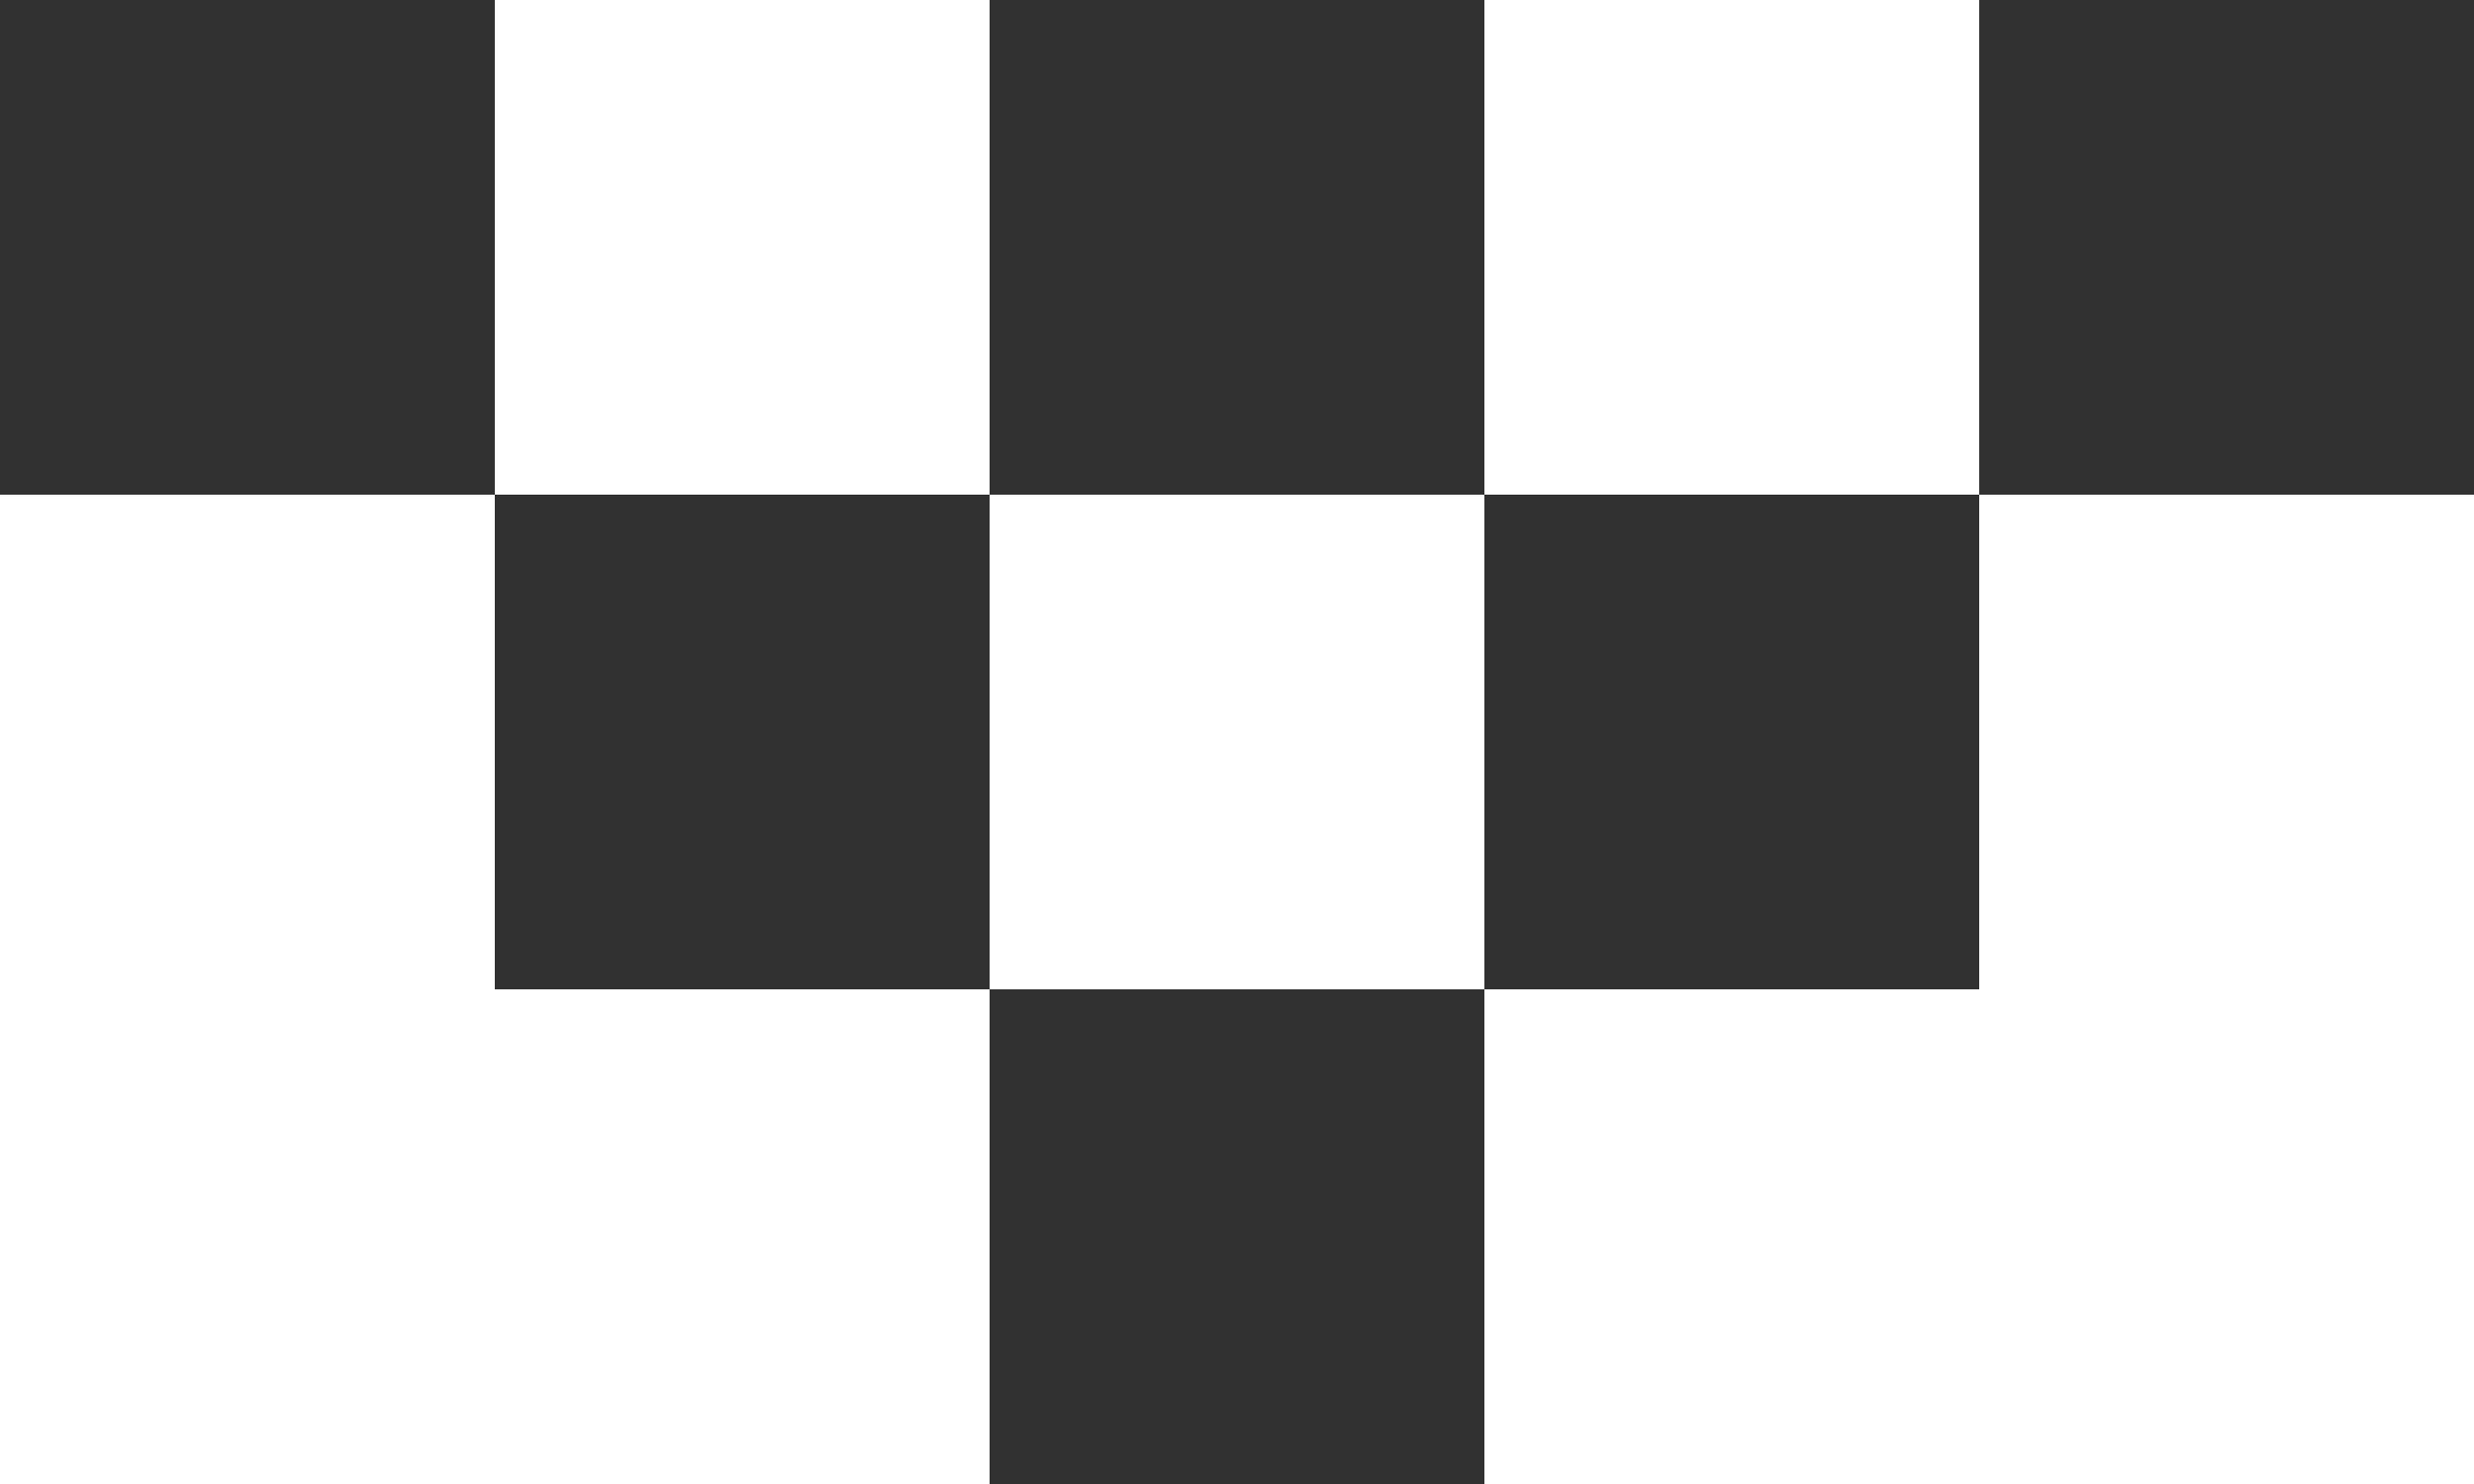 <svg xmlns="http://www.w3.org/2000/svg" xmlns:xlink="http://www.w3.org/1999/xlink" version="1.1" id="Ebene_1" x="0px" y="0px" width="10px" height="6px" viewBox="0 0 10 6" style="enable-background:new 0 0 10 6;" xml:space="preserve">
<g>
	<rect x="4" y="4" width="2" height="2" fill="#313131"/>
	<rect x="6" y="2" width="2" height="2" fill="#313131"/>
	<rect x="2" y="2" width="2" height="2" fill="#313131"/>
	<rect x="8" y="0" width="2" height="2" fill="#313131"/>
	<rect x="4" y="0" width="2" height="2" fill="#313131"/>
	<rect x="0" y="0" width="2" height="2" fill="#313131"/>
</g>
</svg>